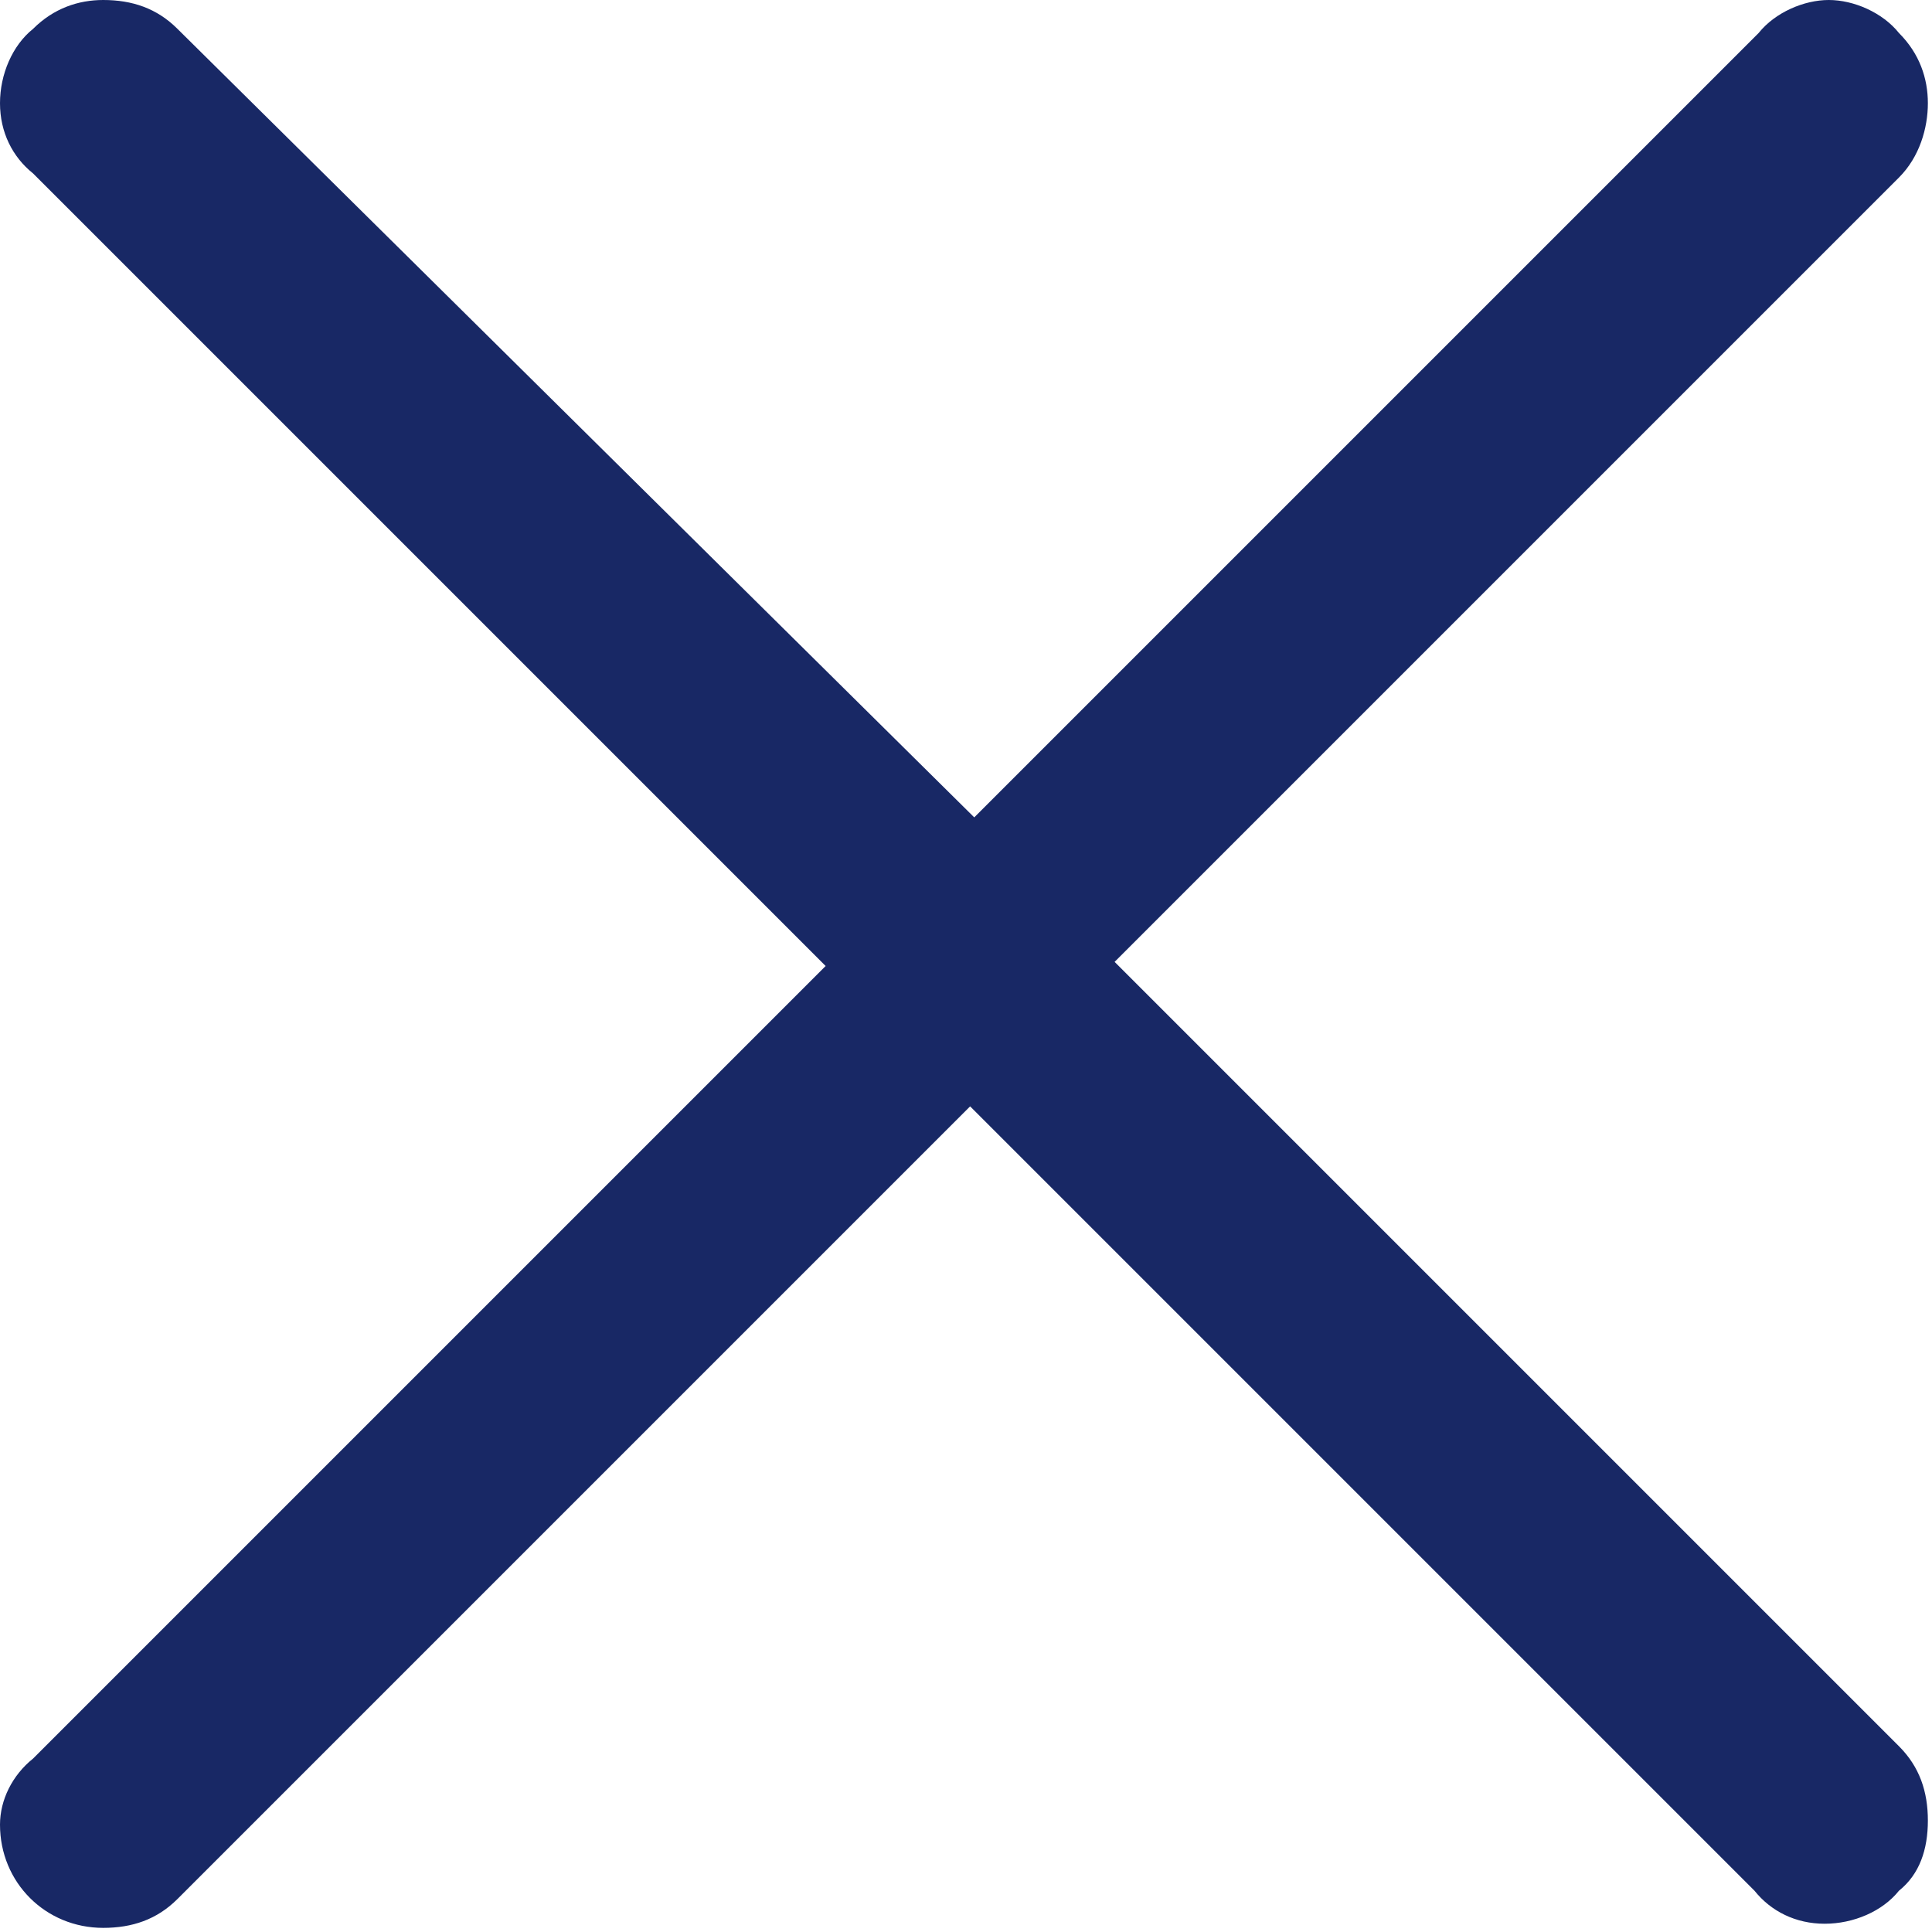 <?xml version="1.0" encoding="utf-8"?>
<!-- Generator: Adobe Illustrator 22.1.0, SVG Export Plug-In . SVG Version: 6.00 Build 0)  -->
<svg version="1.1" id="icon-cancel" xmlns="http://www.w3.org/2000/svg" xmlns:xlink="http://www.w3.org/1999/xlink" x="0px"
	 y="0px" width="46.8px" height="46.8px" viewBox="0 0 46.8 46.8" style="enable-background:new 0 0 46.8 46.8;"
	 xml:space="preserve">
<style type="text/css">
	.st0{fill:#182865;}
</style>
<g id="Group_139">
	<g id="Layer0_1_FILL_1_">
		<path id="Path_102" class="st0" d="M0.8,0.7C0.3,1.1,0,1.8,0,2.5c0,0.7,0.3,1.3,0.8,1.7L20,23.4L0.8,42.6C0.3,43,0,43.6,0,44.2
			c0,1.4,1.1,2.5,2.5,2.5c0.7,0,1.3-0.2,1.8-0.7l19.2-19.2l19,19c0.4,0.5,1,0.8,1.7,0.8c0.7,0,1.4-0.3,1.8-0.8
			c0.5-0.4,0.7-1,0.7-1.7c0-0.7-0.2-1.3-0.7-1.8l-19-19l19-19c0.5-0.5,0.7-1.2,0.7-1.8c0-0.6-0.2-1.2-0.7-1.7
			C45.6,0.3,44.9,0,44.3,0c-0.6,0-1.3,0.3-1.7,0.8l-19,19L4.3,0.7C3.8,0.2,3.2,0,2.5,0C1.9,0,1.3,0.2,0.8,0.7z"/>
	</g>
</g>
</svg>
